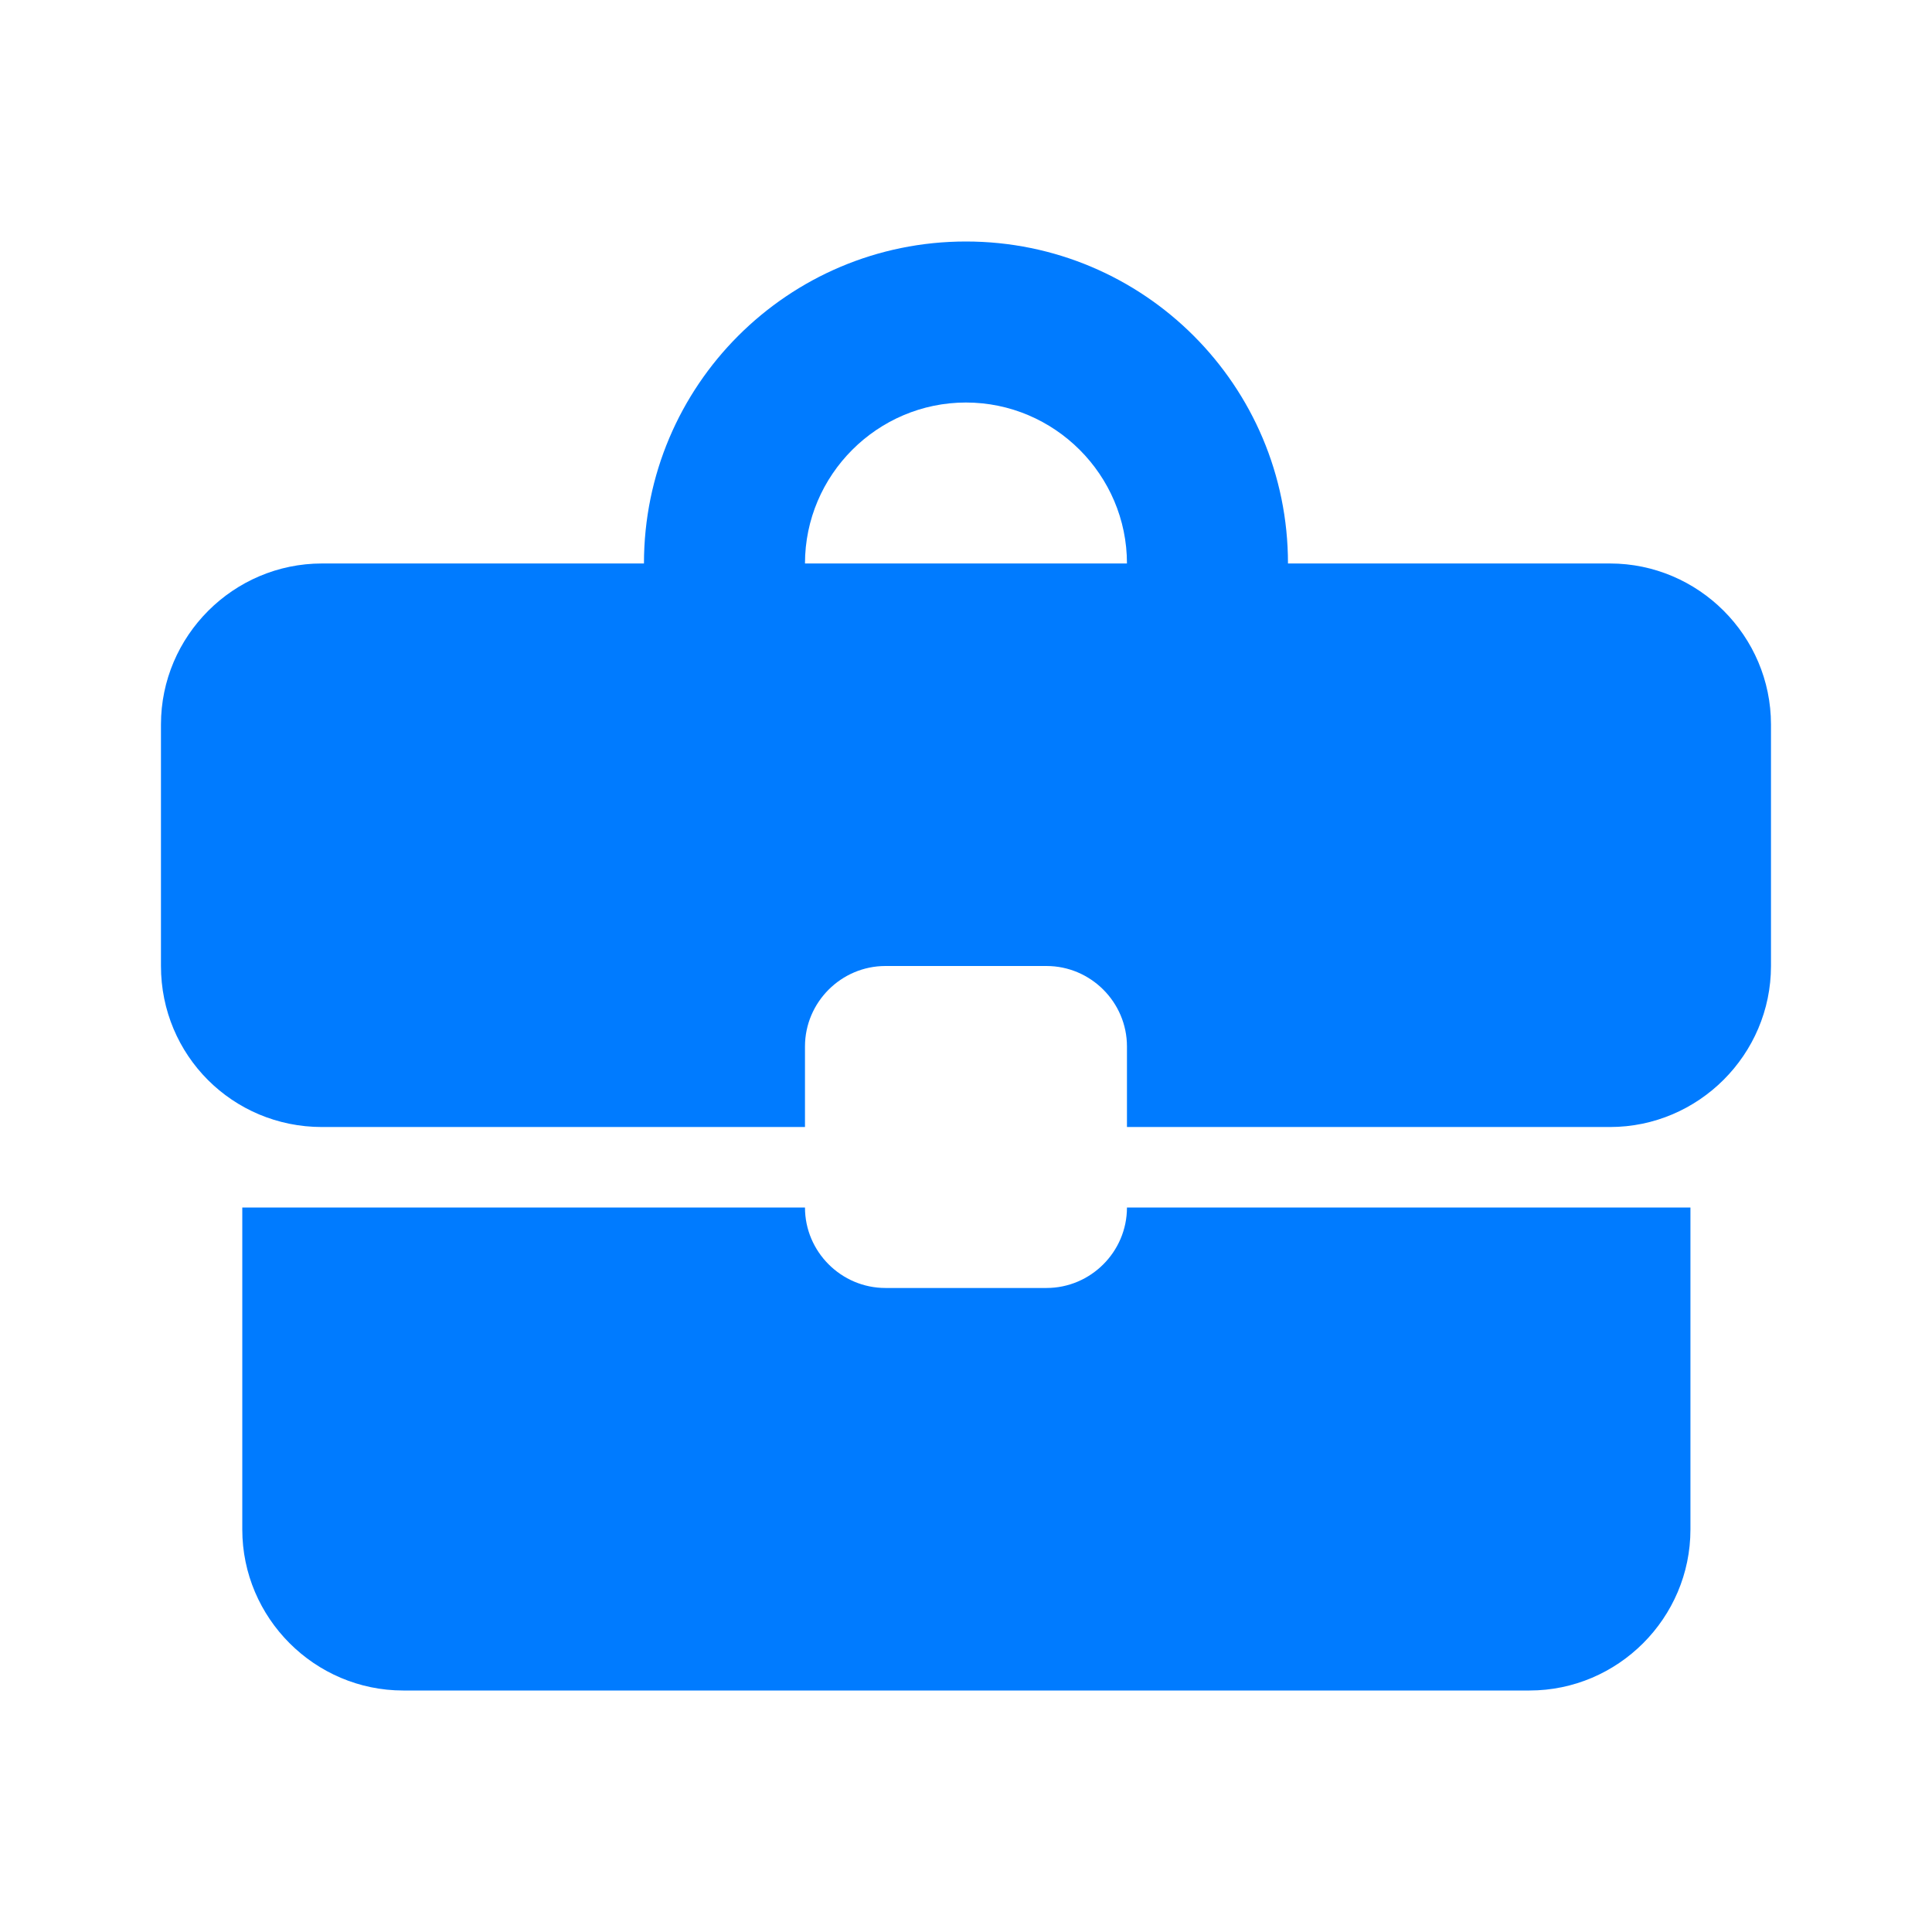 <svg xmlns="http://www.w3.org/2000/svg" width="32" height="32" viewBox="0 0 32 32" fill="none">
  <g clip-path="url(#clip0_2113_3515)">
    <path d="M17.333 21.333H14.666C13.933 21.333 13.333 20.733 13.333 20H4.013V25.333C4.013 26.8 5.213 28 6.679 28H25.333C26.799 28 27.999 26.8 27.999 25.333V20H18.666C18.666 20.733 18.066 21.333 17.333 21.333ZM26.666 9.333H21.333C21.333 6.387 18.946 4 15.999 4C13.053 4 10.666 6.387 10.666 9.333H5.333C3.866 9.333 2.666 10.533 2.666 12V16C2.666 17.48 3.853 18.667 5.333 18.667H13.333V17.333C13.333 16.6 13.933 16 14.666 16H17.333C18.066 16 18.666 16.6 18.666 17.333V18.667H26.666C28.133 18.667 29.333 17.467 29.333 16V12C29.333 10.533 28.133 9.333 26.666 9.333ZM13.333 9.333C13.333 7.867 14.533 6.667 15.999 6.667C17.466 6.667 18.666 7.867 18.666 9.333H13.319H13.333Z" fill="#007BFF"/>
  </g>
  <defs>
    <clipPath id="clip0_2113_3515">
      <rect width="32" height="32" fill="white"/>
    </clipPath>
  </defs>
</svg>